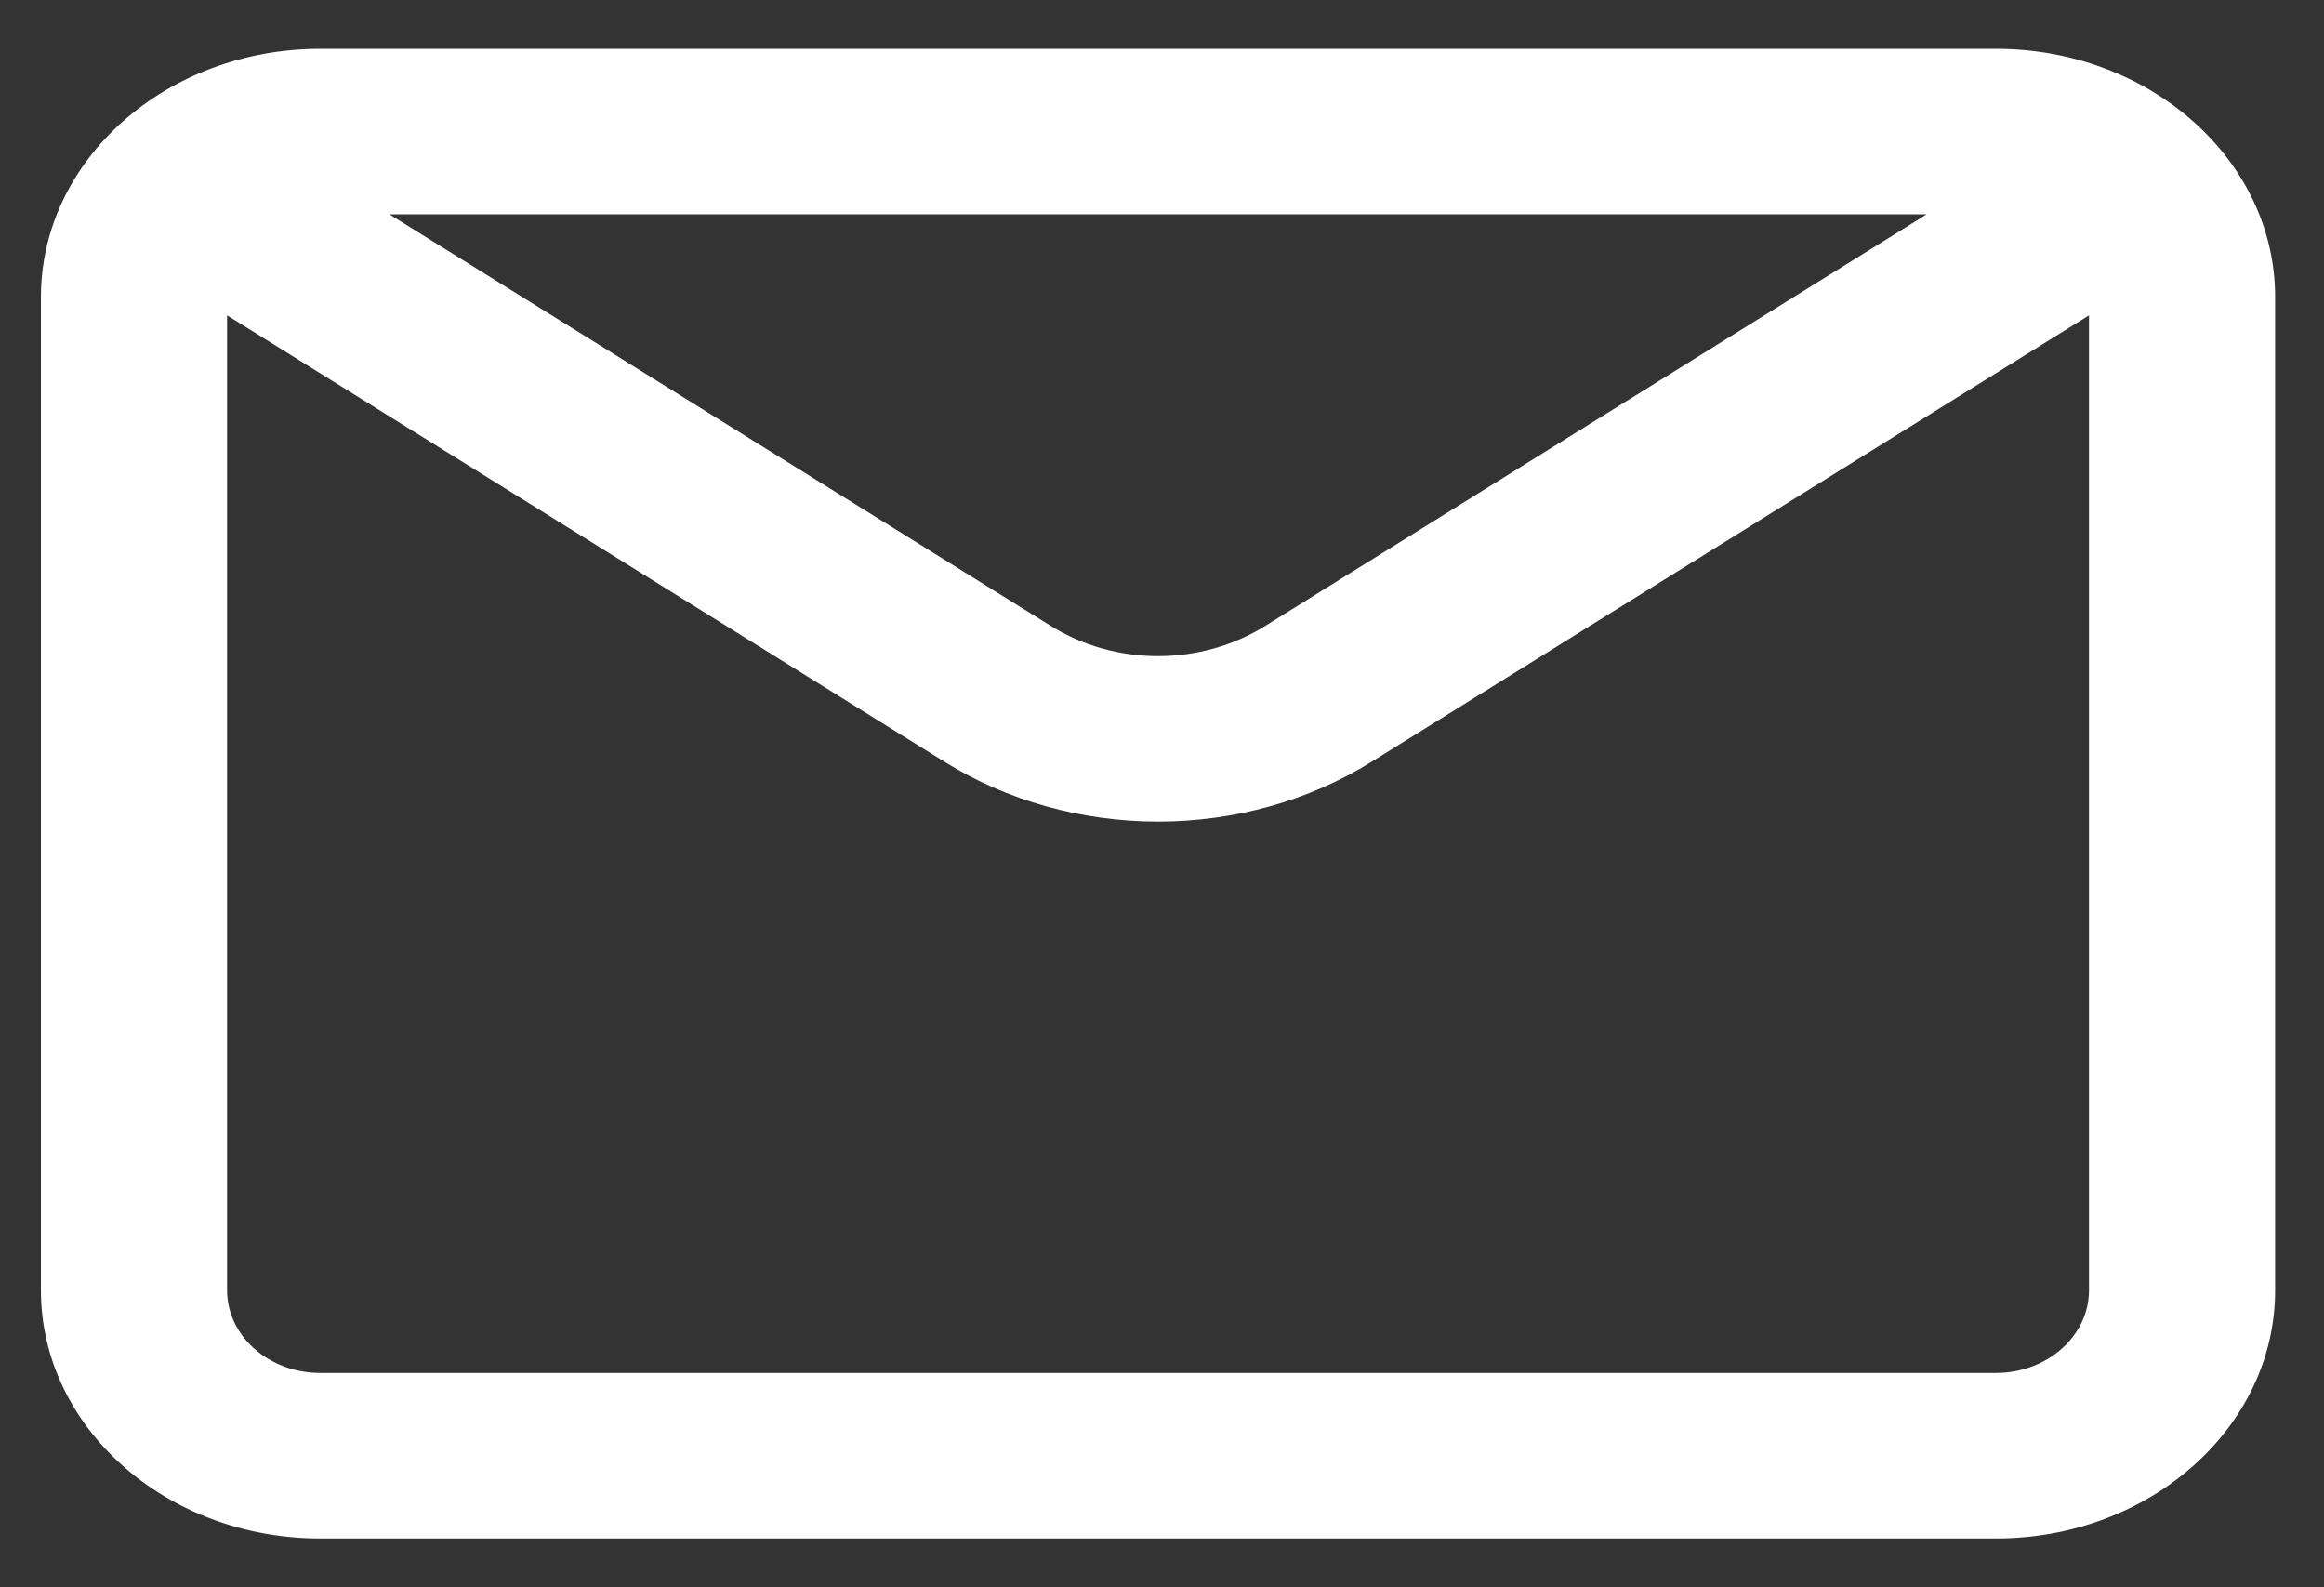 <svg xmlns="http://www.w3.org/2000/svg" width="41" height="28" viewBox="0 0 41 28" fill="none"><rect x="0" y="0" width="41" height="28" fill="#333333" stroke="none"/><path d="M6.87 3.781L18.546 11.046C19.099 11.389 19.756 11.574 20.43 11.574C21.104 11.574 21.762 11.389 22.314 11.046L33.99 3.781H6.87ZM36.854 5.563L24.197 13.438C23.093 14.125 21.778 14.493 20.43 14.493C19.082 14.493 17.767 14.125 16.663 13.438L4.006 5.563V22.759C4.006 23.566 4.742 24.219 5.649 24.219H35.211C36.118 24.219 36.854 23.566 36.854 22.759V5.563ZM5.649 0.861H35.211C37.932 0.861 40.138 2.822 40.138 5.241V22.759C40.138 25.178 37.932 27.139 35.211 27.139H5.649C2.928 27.139 0.722 25.178 0.722 22.759V5.241C0.722 2.822 2.928 0.861 5.649 0.861Z" fill="white"></path></svg>